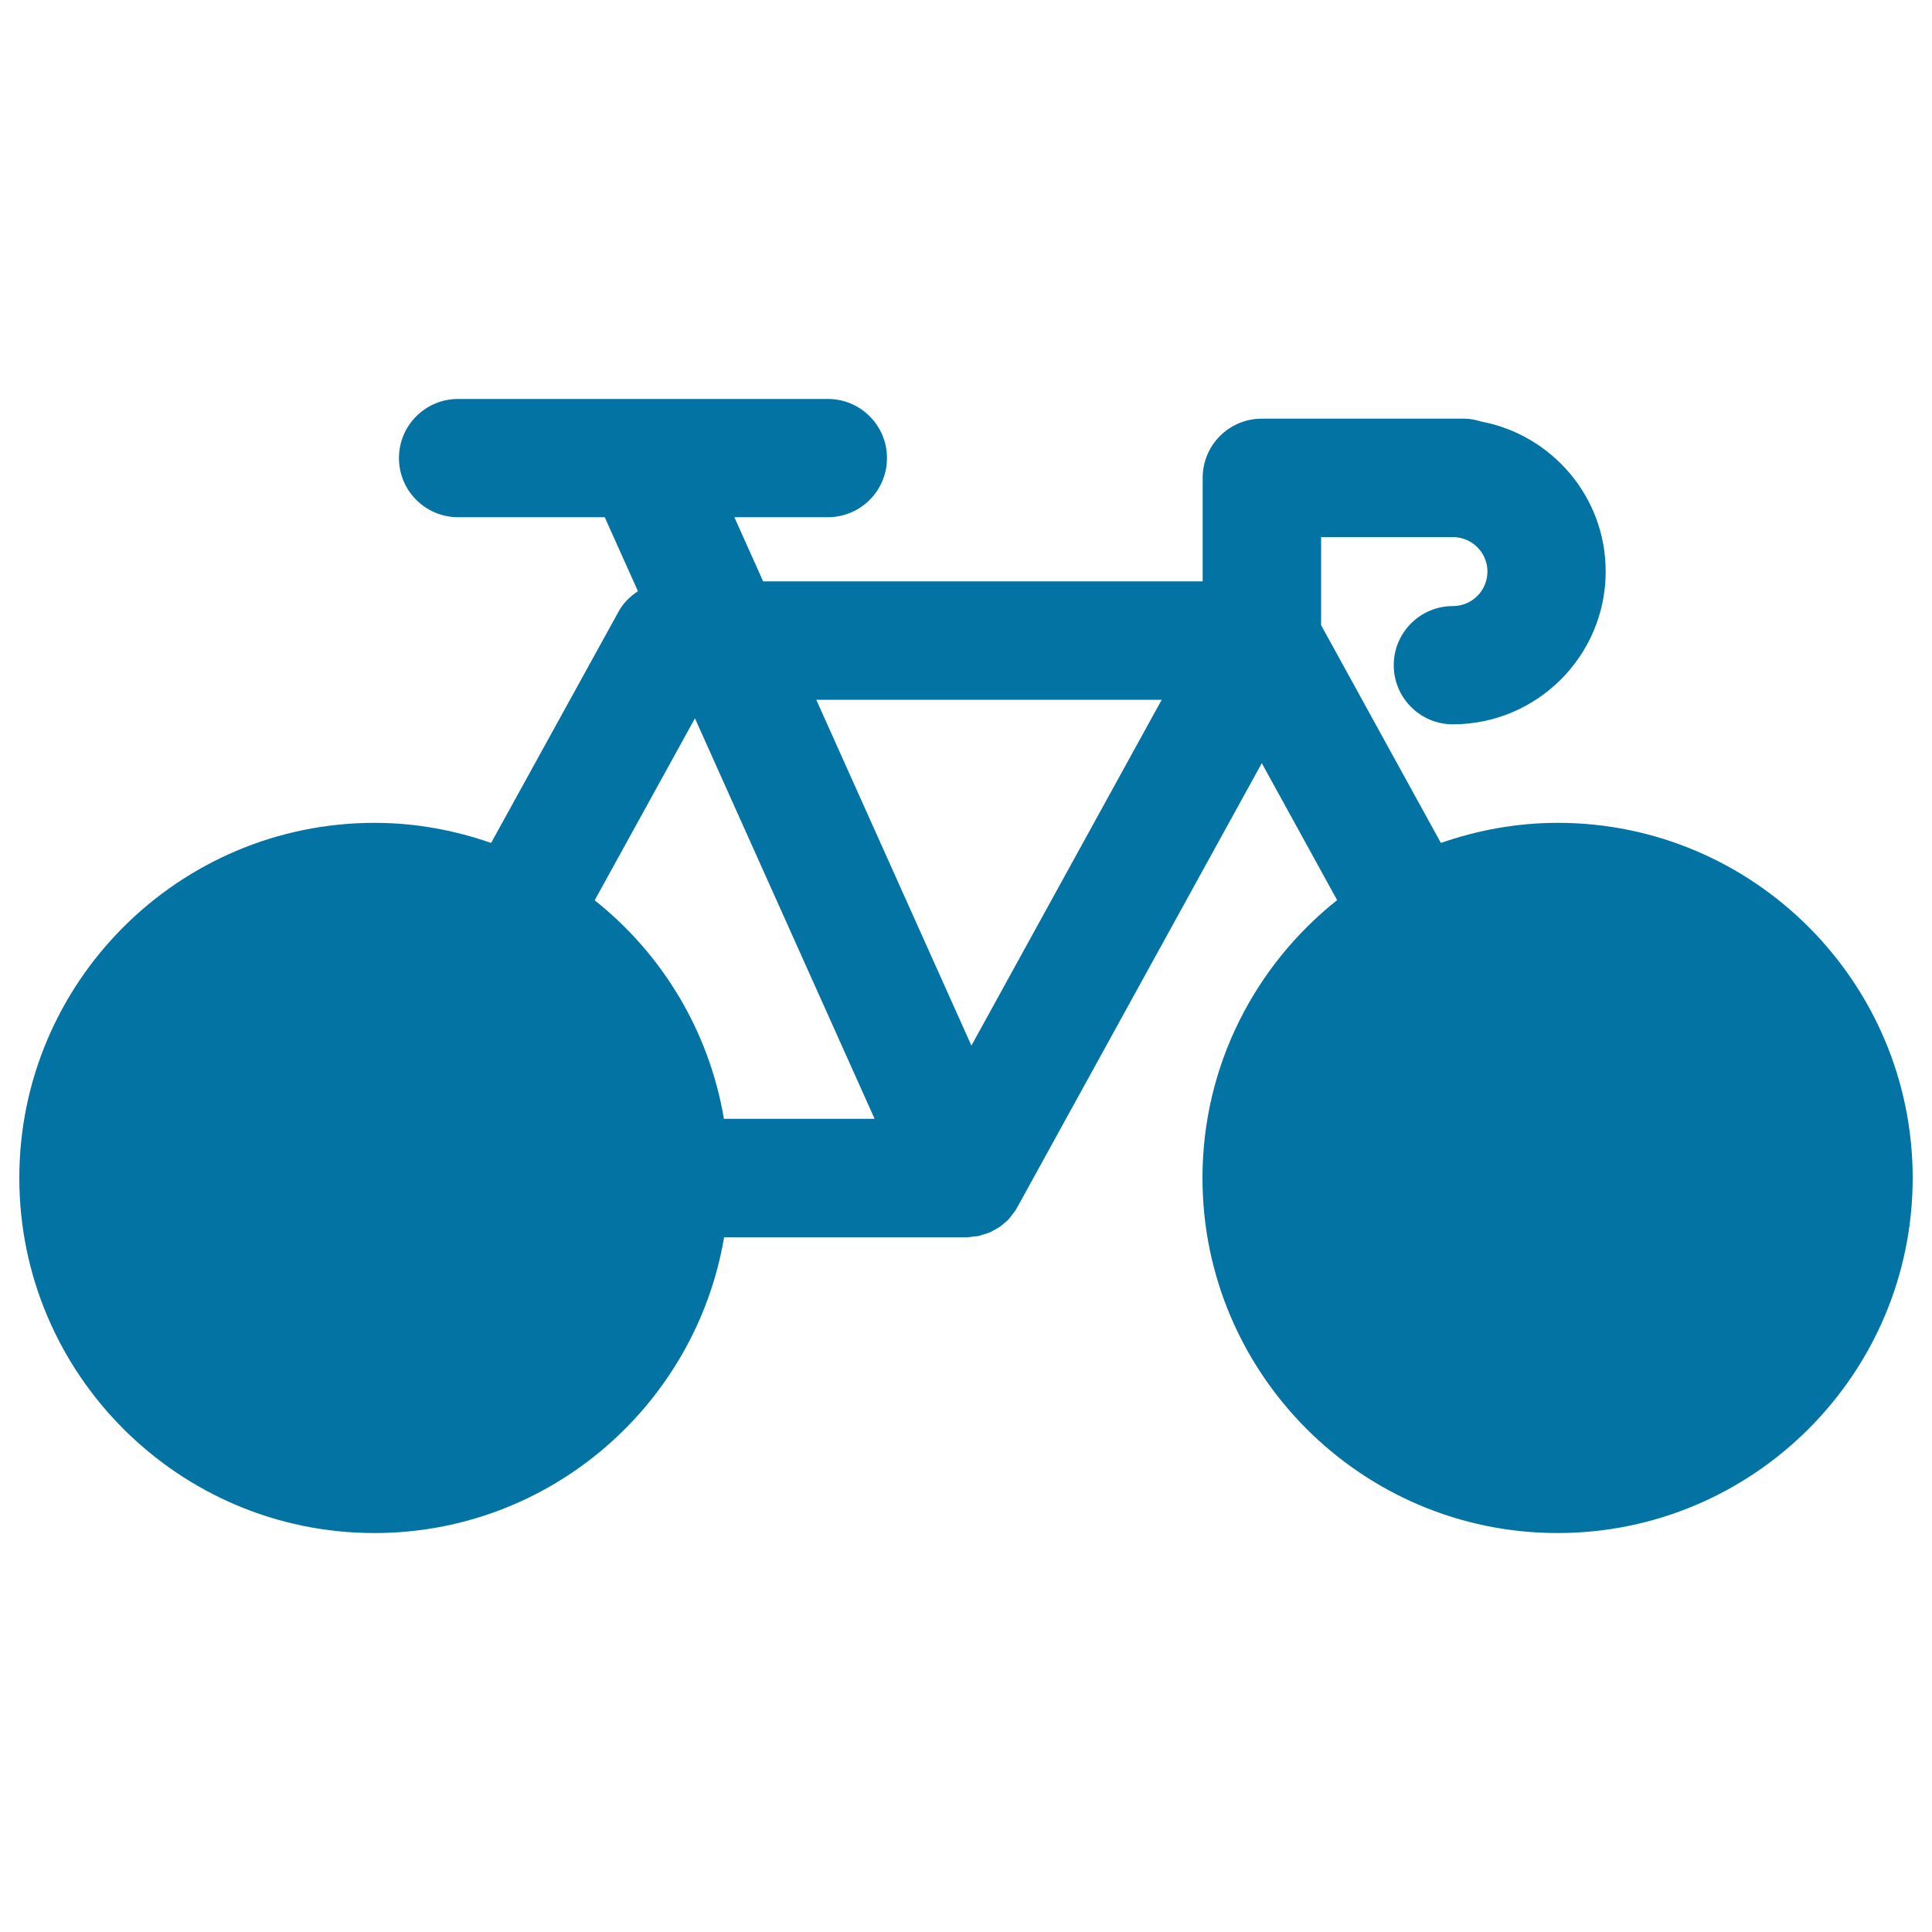 <svg xmlns="http://www.w3.org/2000/svg" viewBox="0 0 1000 1000" style="fill:#0273a2">
<title>Race Bicycle SVG icon</title>
<g><path d="M806.3,425.9c-21.2,0-41.5,3.8-60.5,10.4l-62-112.7V278H752c9.9,0,17.9,8,17.9,17.8c0,9.9-8,17.9-17.9,17.9c-16.9,0-30.6,13.7-30.6,30.6c0,16.9,13.7,30.6,30.6,30.6c43.6,0,79.1-35.5,79.1-79.1c0-38.6-27.8-70.7-64.4-77.6c-2.9-0.9-5.8-1.5-9-1.5H653.1c-16.9,0-30.6,13.7-30.6,30.6v53.6H395l-14.9-33.2h48.4c16.9,0,30.6-13.7,30.6-30.6c0-16.9-13.7-30.6-30.6-30.6h-96.3c0,0-0.1,0-0.1,0h-95c-16.9,0-30.6,13.7-30.6,30.6c0,16.9,13.7,30.6,30.6,30.6H313l17.2,38.3c-4.1,2.7-7.7,6.2-10.1,10.7l-65.9,119.6c-19-6.6-39.2-10.4-60.4-10.4C92.4,426,10,508.4,10,609.7C10,711,92.4,793.5,193.8,793.5c90.9,0,166.3-66.4,181-153.1h125.2c0,0,0.1,0,0.1,0c1.3,0,2.7-0.2,4-0.4c0.8-0.1,1.5-0.1,2.2-0.2c0.3-0.1,0.7-0.2,1.1-0.3c0.6-0.2,1.2-0.4,1.8-0.6c1-0.3,2.1-0.6,3.1-1c0.1-0.1,0.2-0.1,0.3-0.1c0.6-0.3,1.1-0.7,1.7-1c0.6-0.3,1.2-0.6,1.7-0.9c0.5-0.3,1-0.6,1.5-0.9c0.8-0.6,1.6-1.3,2.3-1.9c0.6-0.5,1.3-1,1.9-1.6c0.1-0.1,0.2-0.3,0.3-0.4c0.7-0.7,1.3-1.6,1.9-2.4c0.6-0.7,1.2-1.4,1.7-2.2c0.3-0.5,0.5-0.9,0.8-1.4c0.1-0.2,0.2-0.3,0.3-0.5L653.1,395l39,70.9c-42.4,33.7-69.7,85.6-69.7,143.8c0,101.3,82.4,183.8,183.8,183.8c101.3,0,183.8-82.4,183.8-183.8C990,508.4,907.6,425.9,806.3,425.9z M601.3,362.2l-98.5,179l-80.3-179H601.3z M359.7,371.8l93,207.3h-78c-7.7-45.6-32.1-85.5-66.9-113.1L359.7,371.8z"/></g>
</svg>
